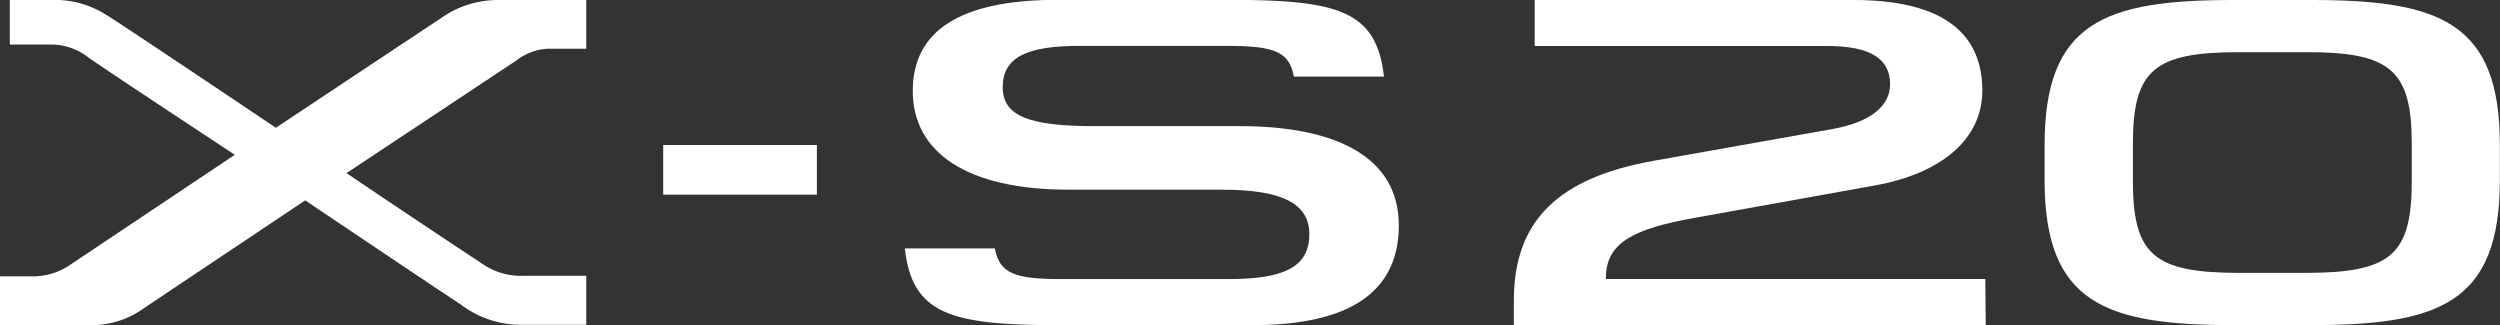 <svg id="レイヤー_1" data-name="レイヤー 1" xmlns="http://www.w3.org/2000/svg" viewBox="0 0 336.89 43.81"><rect x="0" y="0" width="336.89" height="43.81" fill="#333333" stroke="none"/><defs><style>.cls-1{fill:#fff;}</style></defs><path class="cls-1" d="M311.41,0H301c-17.27,0-25.48,2.92-25.48,19.54v4.73c0,16.61,8.21,19.54,25.48,19.54h10.39c17.26,0,25.48-2.93,25.48-19.54V19.54C336.89,2.92,328.67,0,311.41,0ZM325,19.45v4.91c0,10-2.81,12.41-14.31,12.41h-8.95c-11.51,0-14.32-2.44-14.32-12.41V19.45c0-10,2.81-12.42,14.32-12.42h8.95C322.19,7,325,9.47,325,19.45Z"/><path class="cls-1" d="M67.19,0A13.29,13.29,0,0,0,60,2.06L37.17,17.22S16.28,3.18,14.42,2.07A12.87,12.87,0,0,0,7.94,0H1.32V6H6.69a8.16,8.16,0,0,1,5.16,1.7C13.63,9,31.64,20.86,31.64,20.86l-22,14.7a8.87,8.87,0,0,1-5.21,1.68H0v6.57H12a12,12,0,0,0,7.45-2.32L41.13,27s14,9.43,21.07,14.11a13.37,13.37,0,0,0,8.07,2.66H79v-6.6h-8.6a9.07,9.07,0,0,1-5.21-1.49c-9.52-6.28-18.5-12.35-18.5-12.35l23-15.25a7.31,7.31,0,0,1,4.76-1.51H79V0Z"/><rect class="cls-1" x="89.37" y="19.54" width="20.71" height="6.69"/><path class="cls-1" d="M168.84,43.81c11.25,0,19.66-3.33,19.66-13.44C188.5,21,179.77,17,167.14,17H147.58c-9,0-12.46-1.39-12.46-5.26,0-4,3.24-5.56,10.31-5.56h19.85c6.39,0,8.45.74,9.08,4.14H186.5c-1-8.8-6-10.34-20.77-10.34H142.38C129.62,0,123,4,123,12.25s7.22,13.31,21,13.31h20.65c8.16,0,11.79,1.88,11.79,6,0,4.65-3.81,6.05-11,6.05h-22.3c-6.39,0-8.45-.73-9.08-4.14H121.93c1,8.81,6,10.35,20.77,10.35Z"/><path class="cls-1" d="M267.53,37.6H216.4v-.13c0-4.82,3.84-6.66,12-8.12L252.6,25c9.15-1.63,14.53-6.35,14.53-12.79C267.13,4.87,262.35,0,249.75,0H206.81v6.2h39.4c5.94,0,8.49,1.77,8.49,5.16,0,2.93-2.63,5.07-7.62,6L223,21.64c-13,2.28-19,8.08-19,18.86v3.31h63.59Z"/></svg>